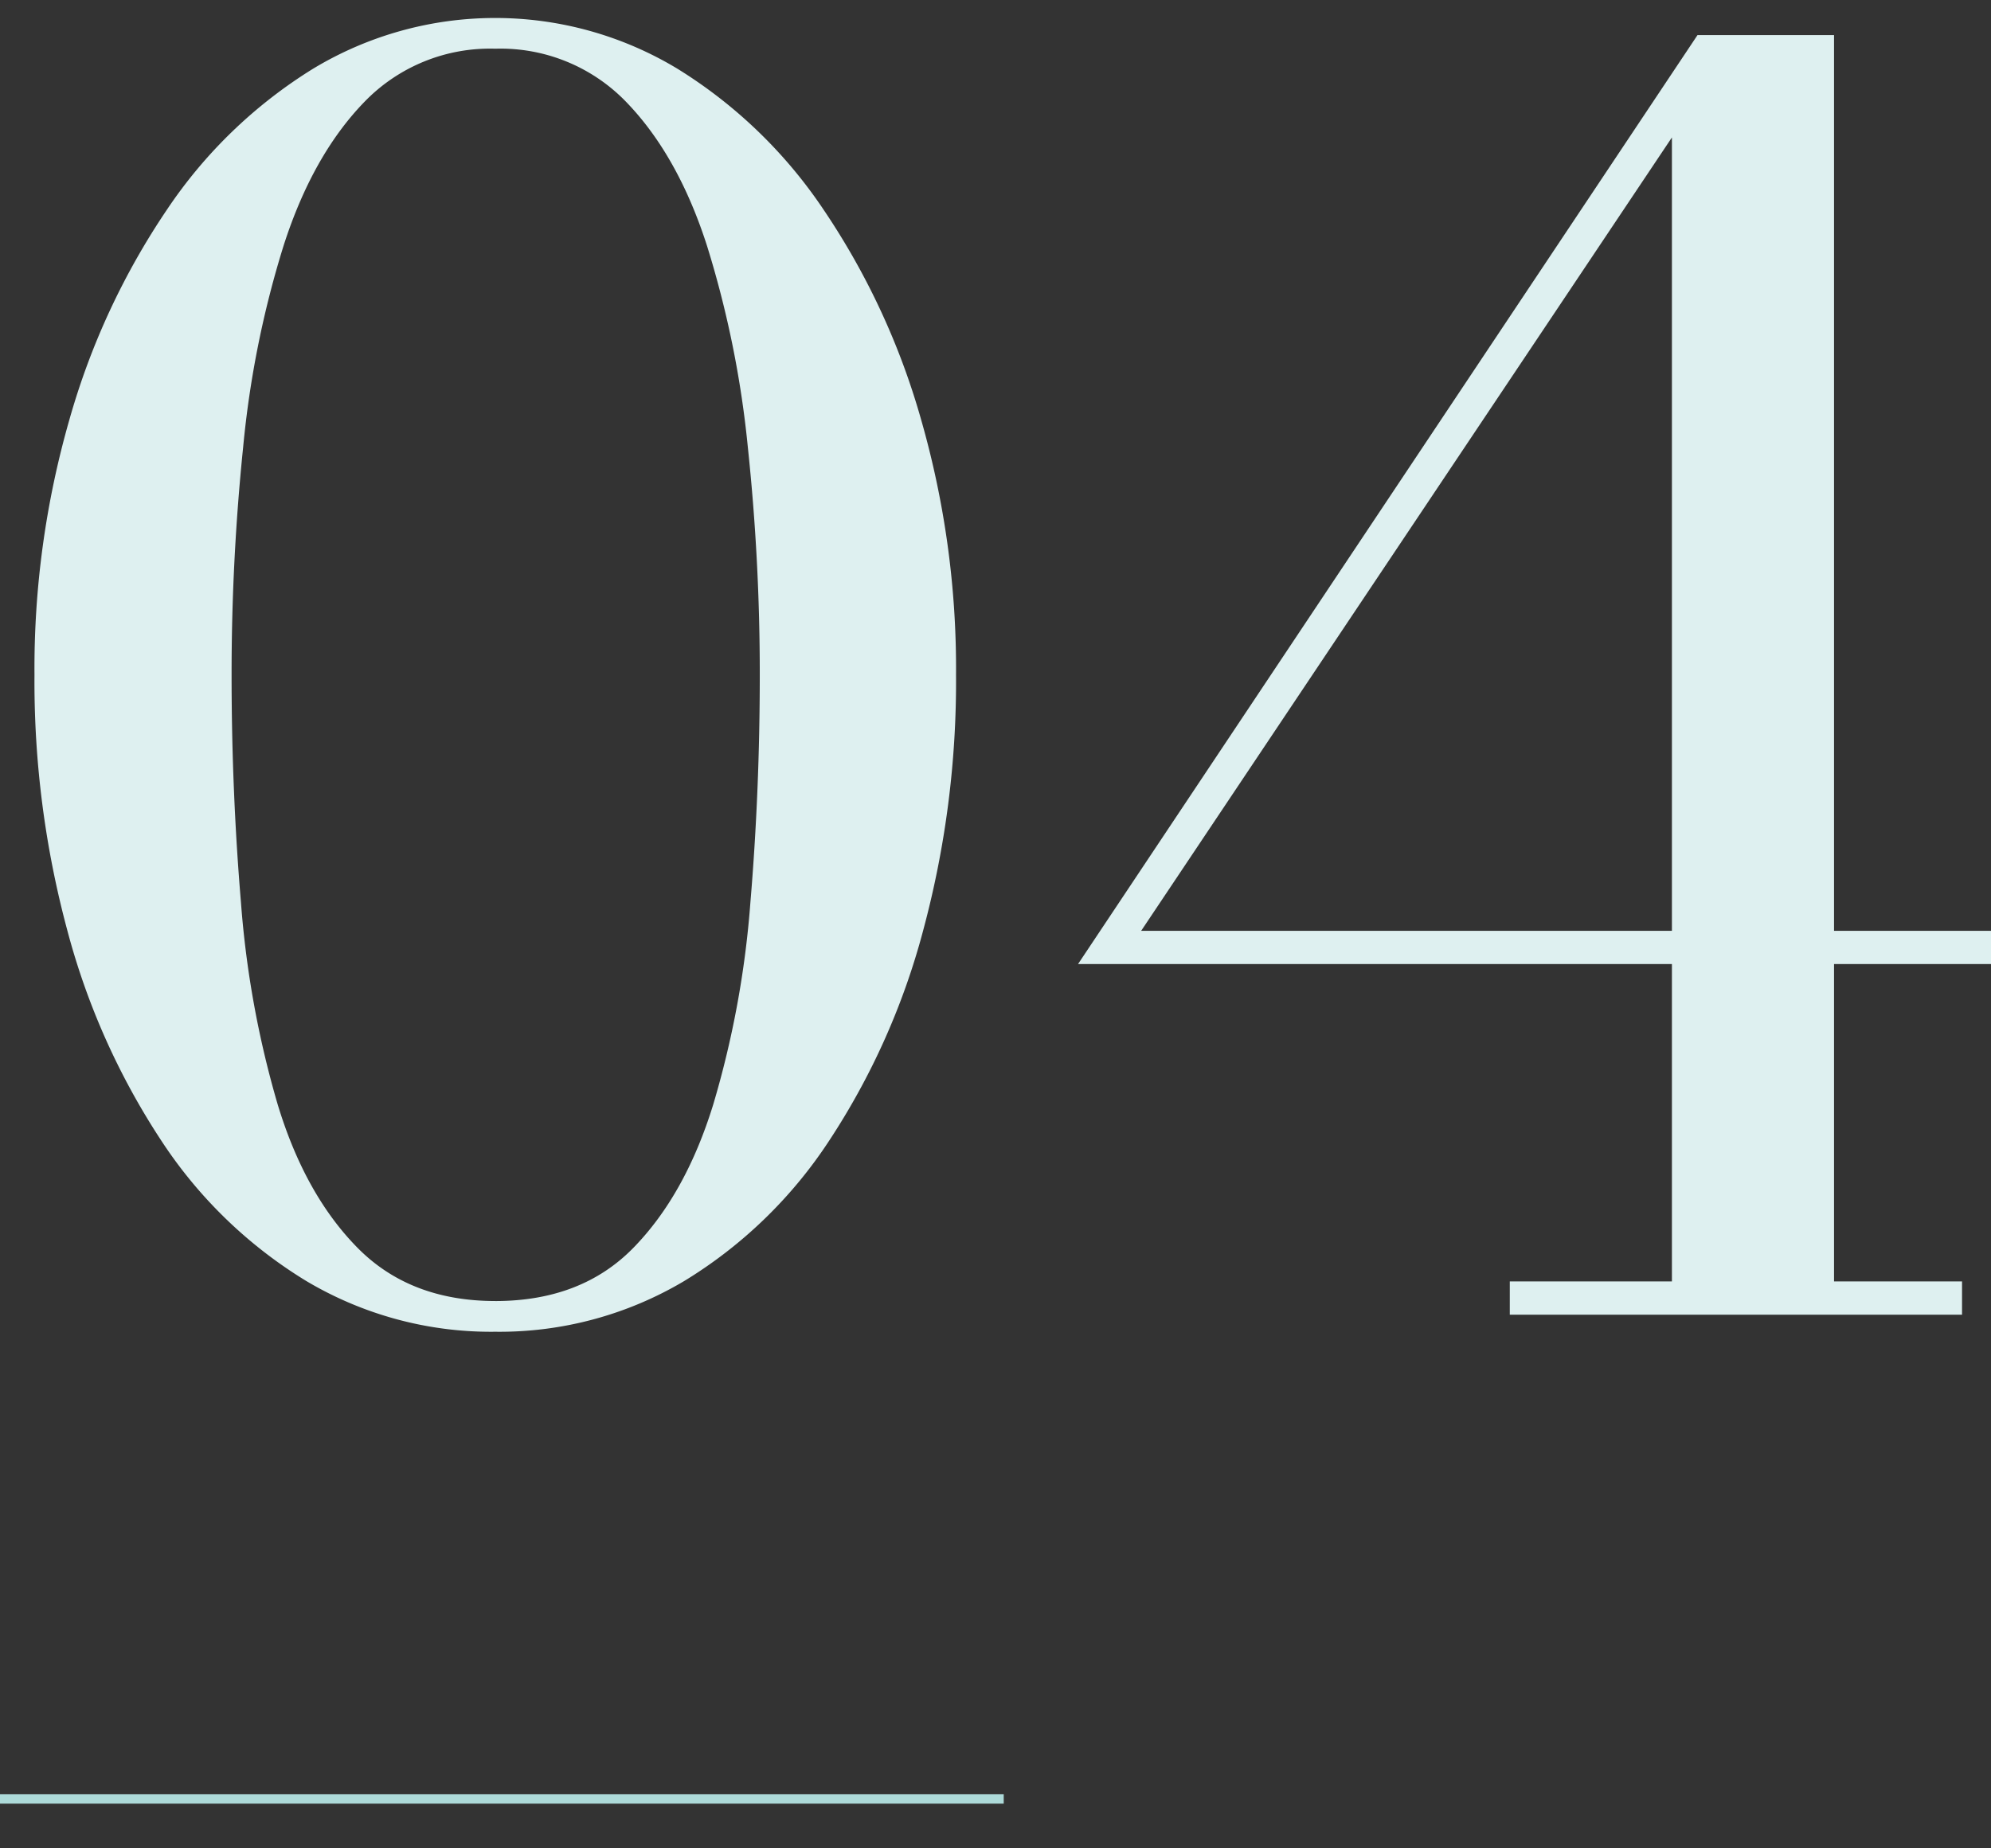 <svg xmlns="http://www.w3.org/2000/svg" width="210" height="195" viewBox="0 0 210 195">
  <rect x="0" y="0" width="210" height="195" fill="#333333" stroke="none"/>
  <defs>
    <style>
      .cls-1 {
        fill: #def0f0;
      }

      .cls-2 {
        fill: none;
        stroke: #addad9;
        stroke-miterlimit: 10;
      }
    </style>
  </defs>
  <g id="bg">
    <g>
      <g>
        <path class="cls-1" d="M52.236,140.5A38.1,38.1,0,0,1,32.3,135.143a48.271,48.271,0,0,1-15.345-14.895A75.39,75.39,0,0,1,7.1,98.154,100.931,100.931,0,0,1,3.637,71.2a95.153,95.153,0,0,1,3.69-26.955,76.791,76.791,0,0,1,10.26-22.094,50.479,50.479,0,0,1,15.434-14.9,37.159,37.159,0,0,1,38.431,0,50.526,50.526,0,0,1,15.435,14.9A76.869,76.869,0,0,1,97.146,44.243,95.189,95.189,0,0,1,100.837,71.2a101.012,101.012,0,0,1-3.465,26.956,75.468,75.468,0,0,1-9.855,22.094,48.3,48.3,0,0,1-15.345,14.895A38.113,38.113,0,0,1,52.236,140.5Zm0-3.24q9.09,0,14.58-5.625t8.415-15.12a101.155,101.155,0,0,0,3.915-21.285q.992-11.79.991-24.03a226.311,226.311,0,0,0-1.26-24.03,106.463,106.463,0,0,0-4.32-21.285q-3.06-9.494-8.5-15.12A18.413,18.413,0,0,0,52.236,5.138a18.409,18.409,0,0,0-13.814,5.625q-5.446,5.626-8.5,15.12a104.286,104.286,0,0,0-4.275,21.285A234.34,234.34,0,0,0,24.427,71.2q0,12.242.99,24.03a103.011,103.011,0,0,0,3.87,21.285q2.879,9.5,8.415,15.12T52.236,137.258Z"/>
        <path class="cls-1" d="M159.245,138.7v-3.509h17.1V14.5l-55.98,83.7h92.88v3.51h-99.54L179.045,3.7h14.4V135.189h13.5V138.7Z"/>
      </g>
      <line class="cls-2" x1="105.868" y1="189.785" y2="189.785"/>
    </g>
  </g>
</svg>
